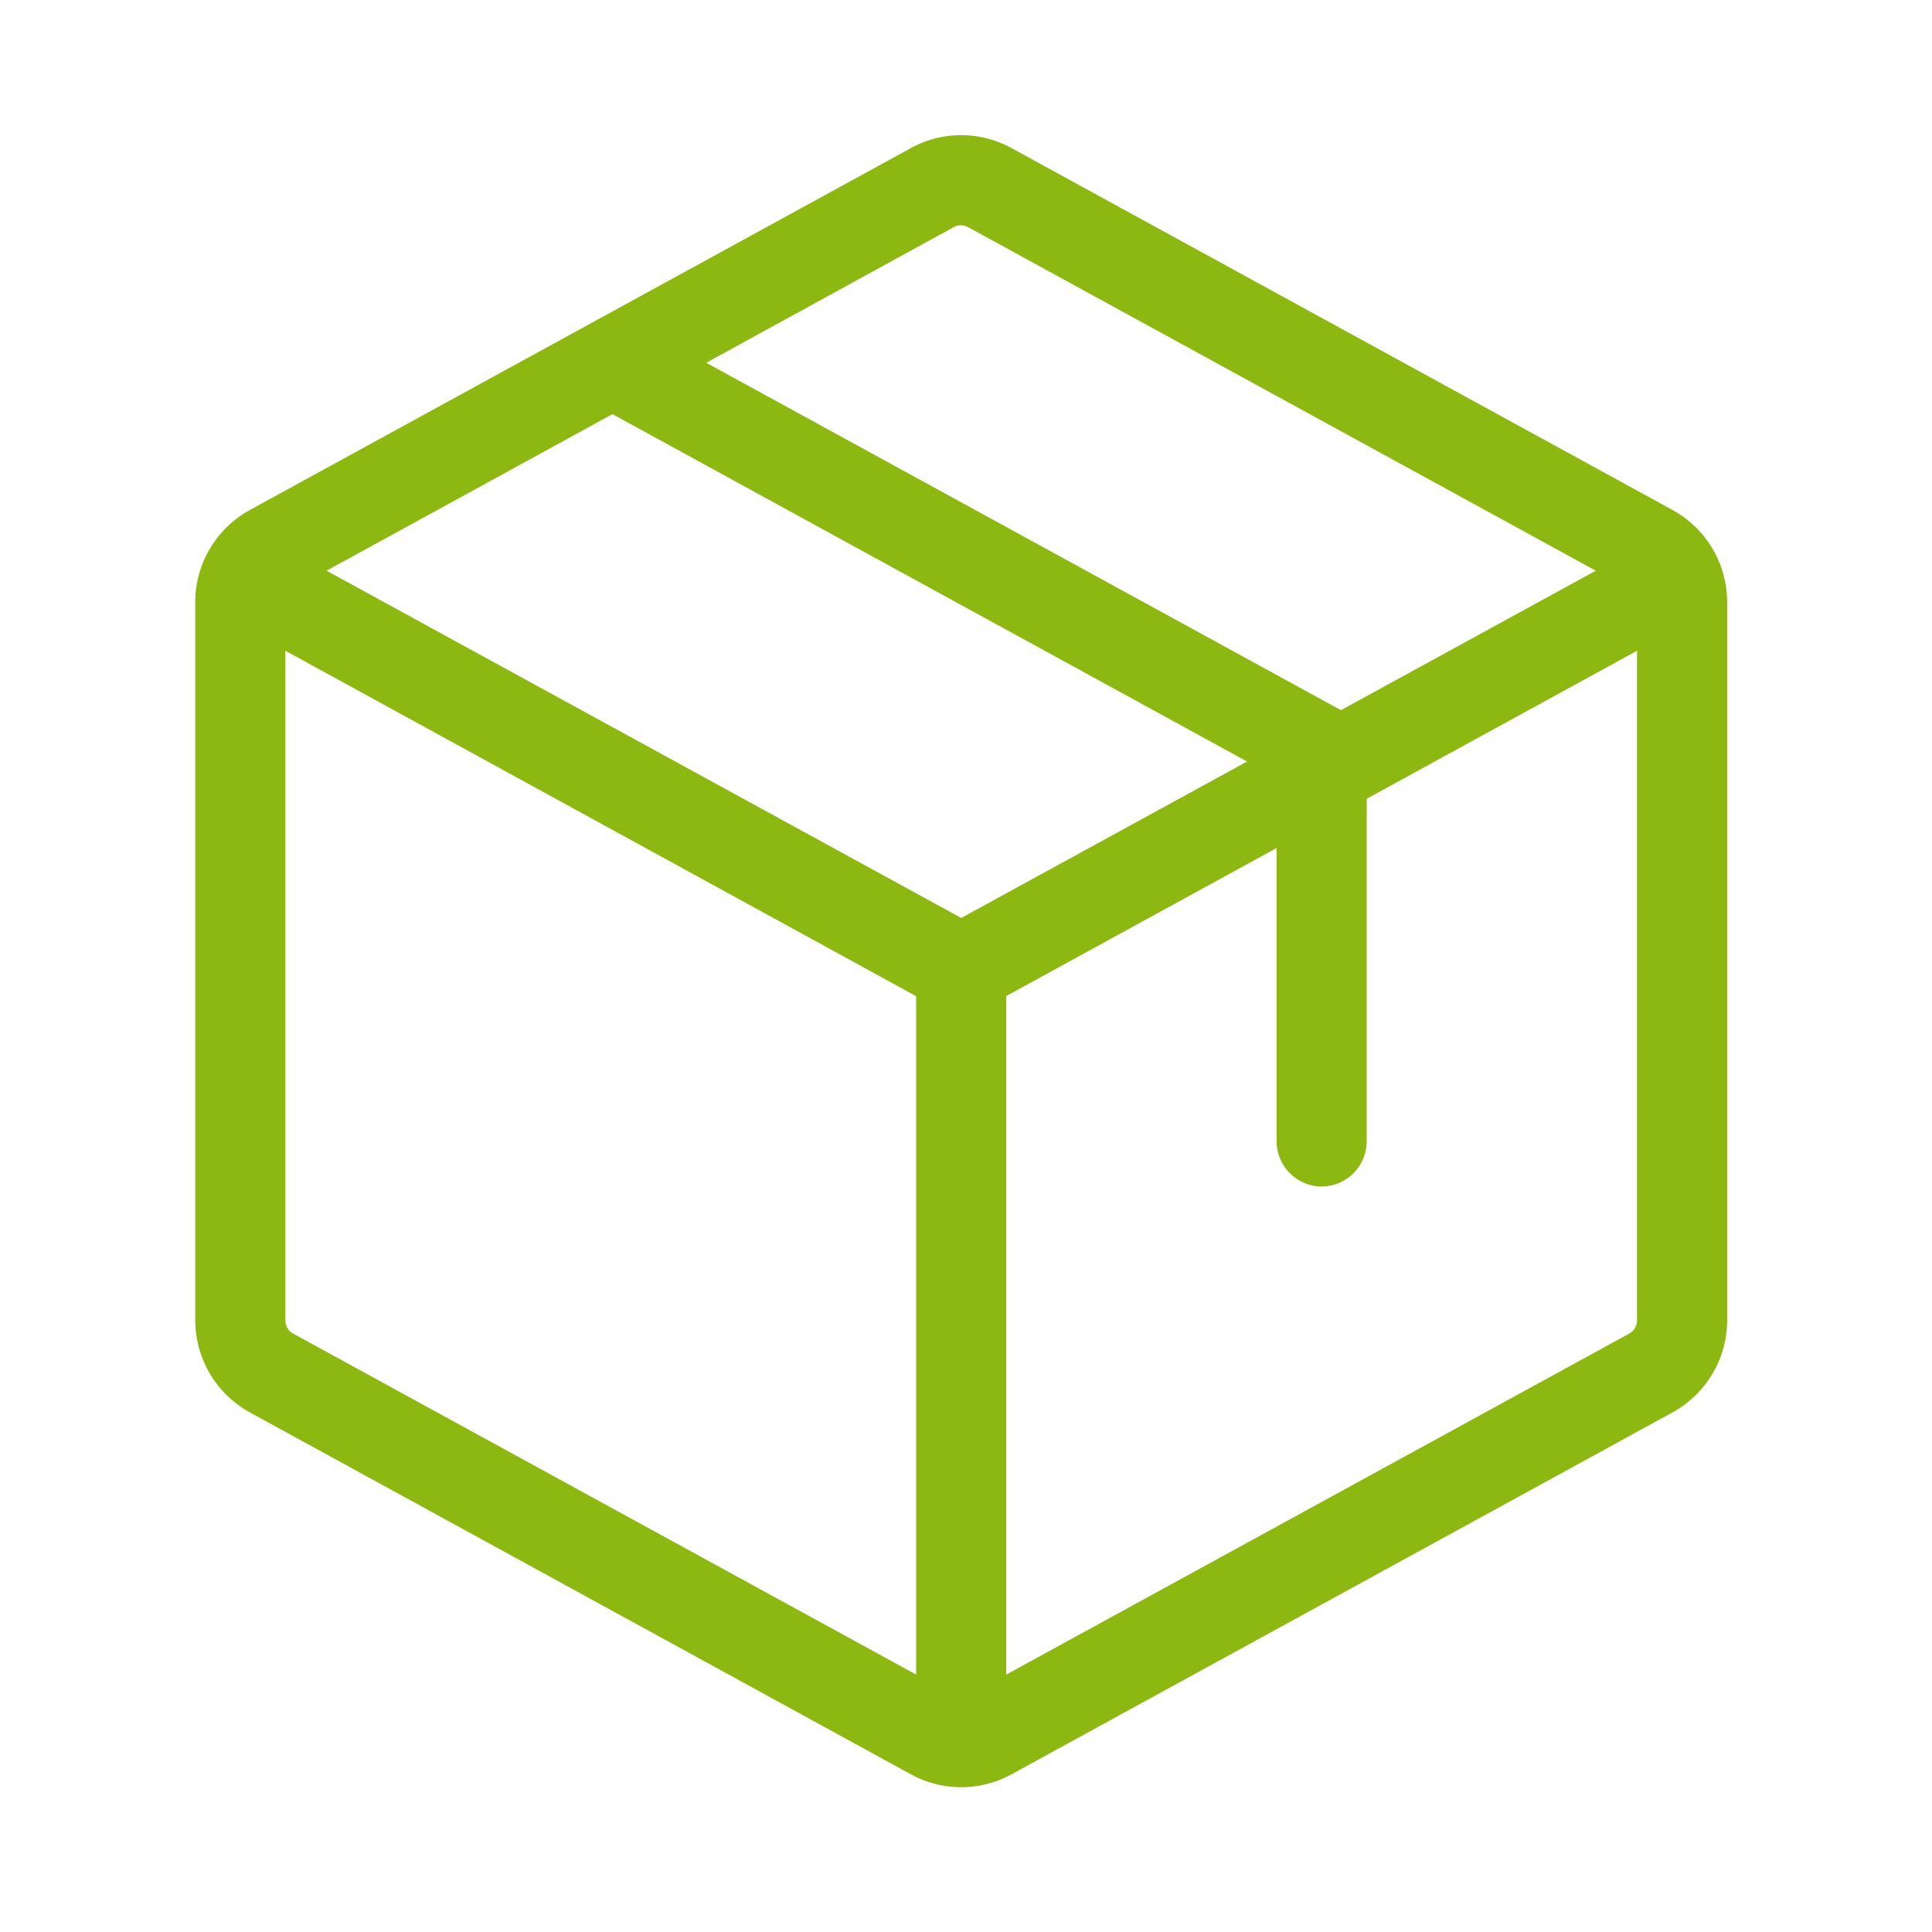 <svg xmlns="http://www.w3.org/2000/svg" xml:space="preserve" style="fill-rule:evenodd;clip-rule:evenodd;stroke-linejoin:round;stroke-miterlimit:2" viewBox="0 0 134 134">
  <path d="M116 35.37 70.167 10.276a7.245 7.245 0 0 0-7 0L17.333 35.37a7.3 7.3 0 0 0-3.791 6.39v49.813a7.302 7.302 0 0 0 3.791 6.391l45.834 25.093a7.256 7.256 0 0 0 7 0L116 97.964a7.303 7.303 0 0 0 3.792-6.391V41.76A7.3 7.3 0 0 0 116 35.37ZM66.146 15.755c.311-.17.689-.17 1 0l43.536 23.828-17.677 9.672-44.021-24.094 17.162-9.406Zm-2.604 100.391L20.313 92.484a1.04 1.04 0 0 1-.521-.911V45.135l43.75 23.959v47.052ZM22.651 39.583l19.828-10.859 44.016 24.094-19.828 10.849-44.016-24.084Zm90.891 51.99c.003.375-.196.724-.521.911l-43.229 23.662V69.083l18.75-10.265v20.349a3.14 3.14 0 0 0 3.125 3.125 3.14 3.14 0 0 0 3.125-3.125V55.401l18.75-10.266v46.438Z" style="fill:#8cb811;fill-rule:nonzero"/>
</svg>

